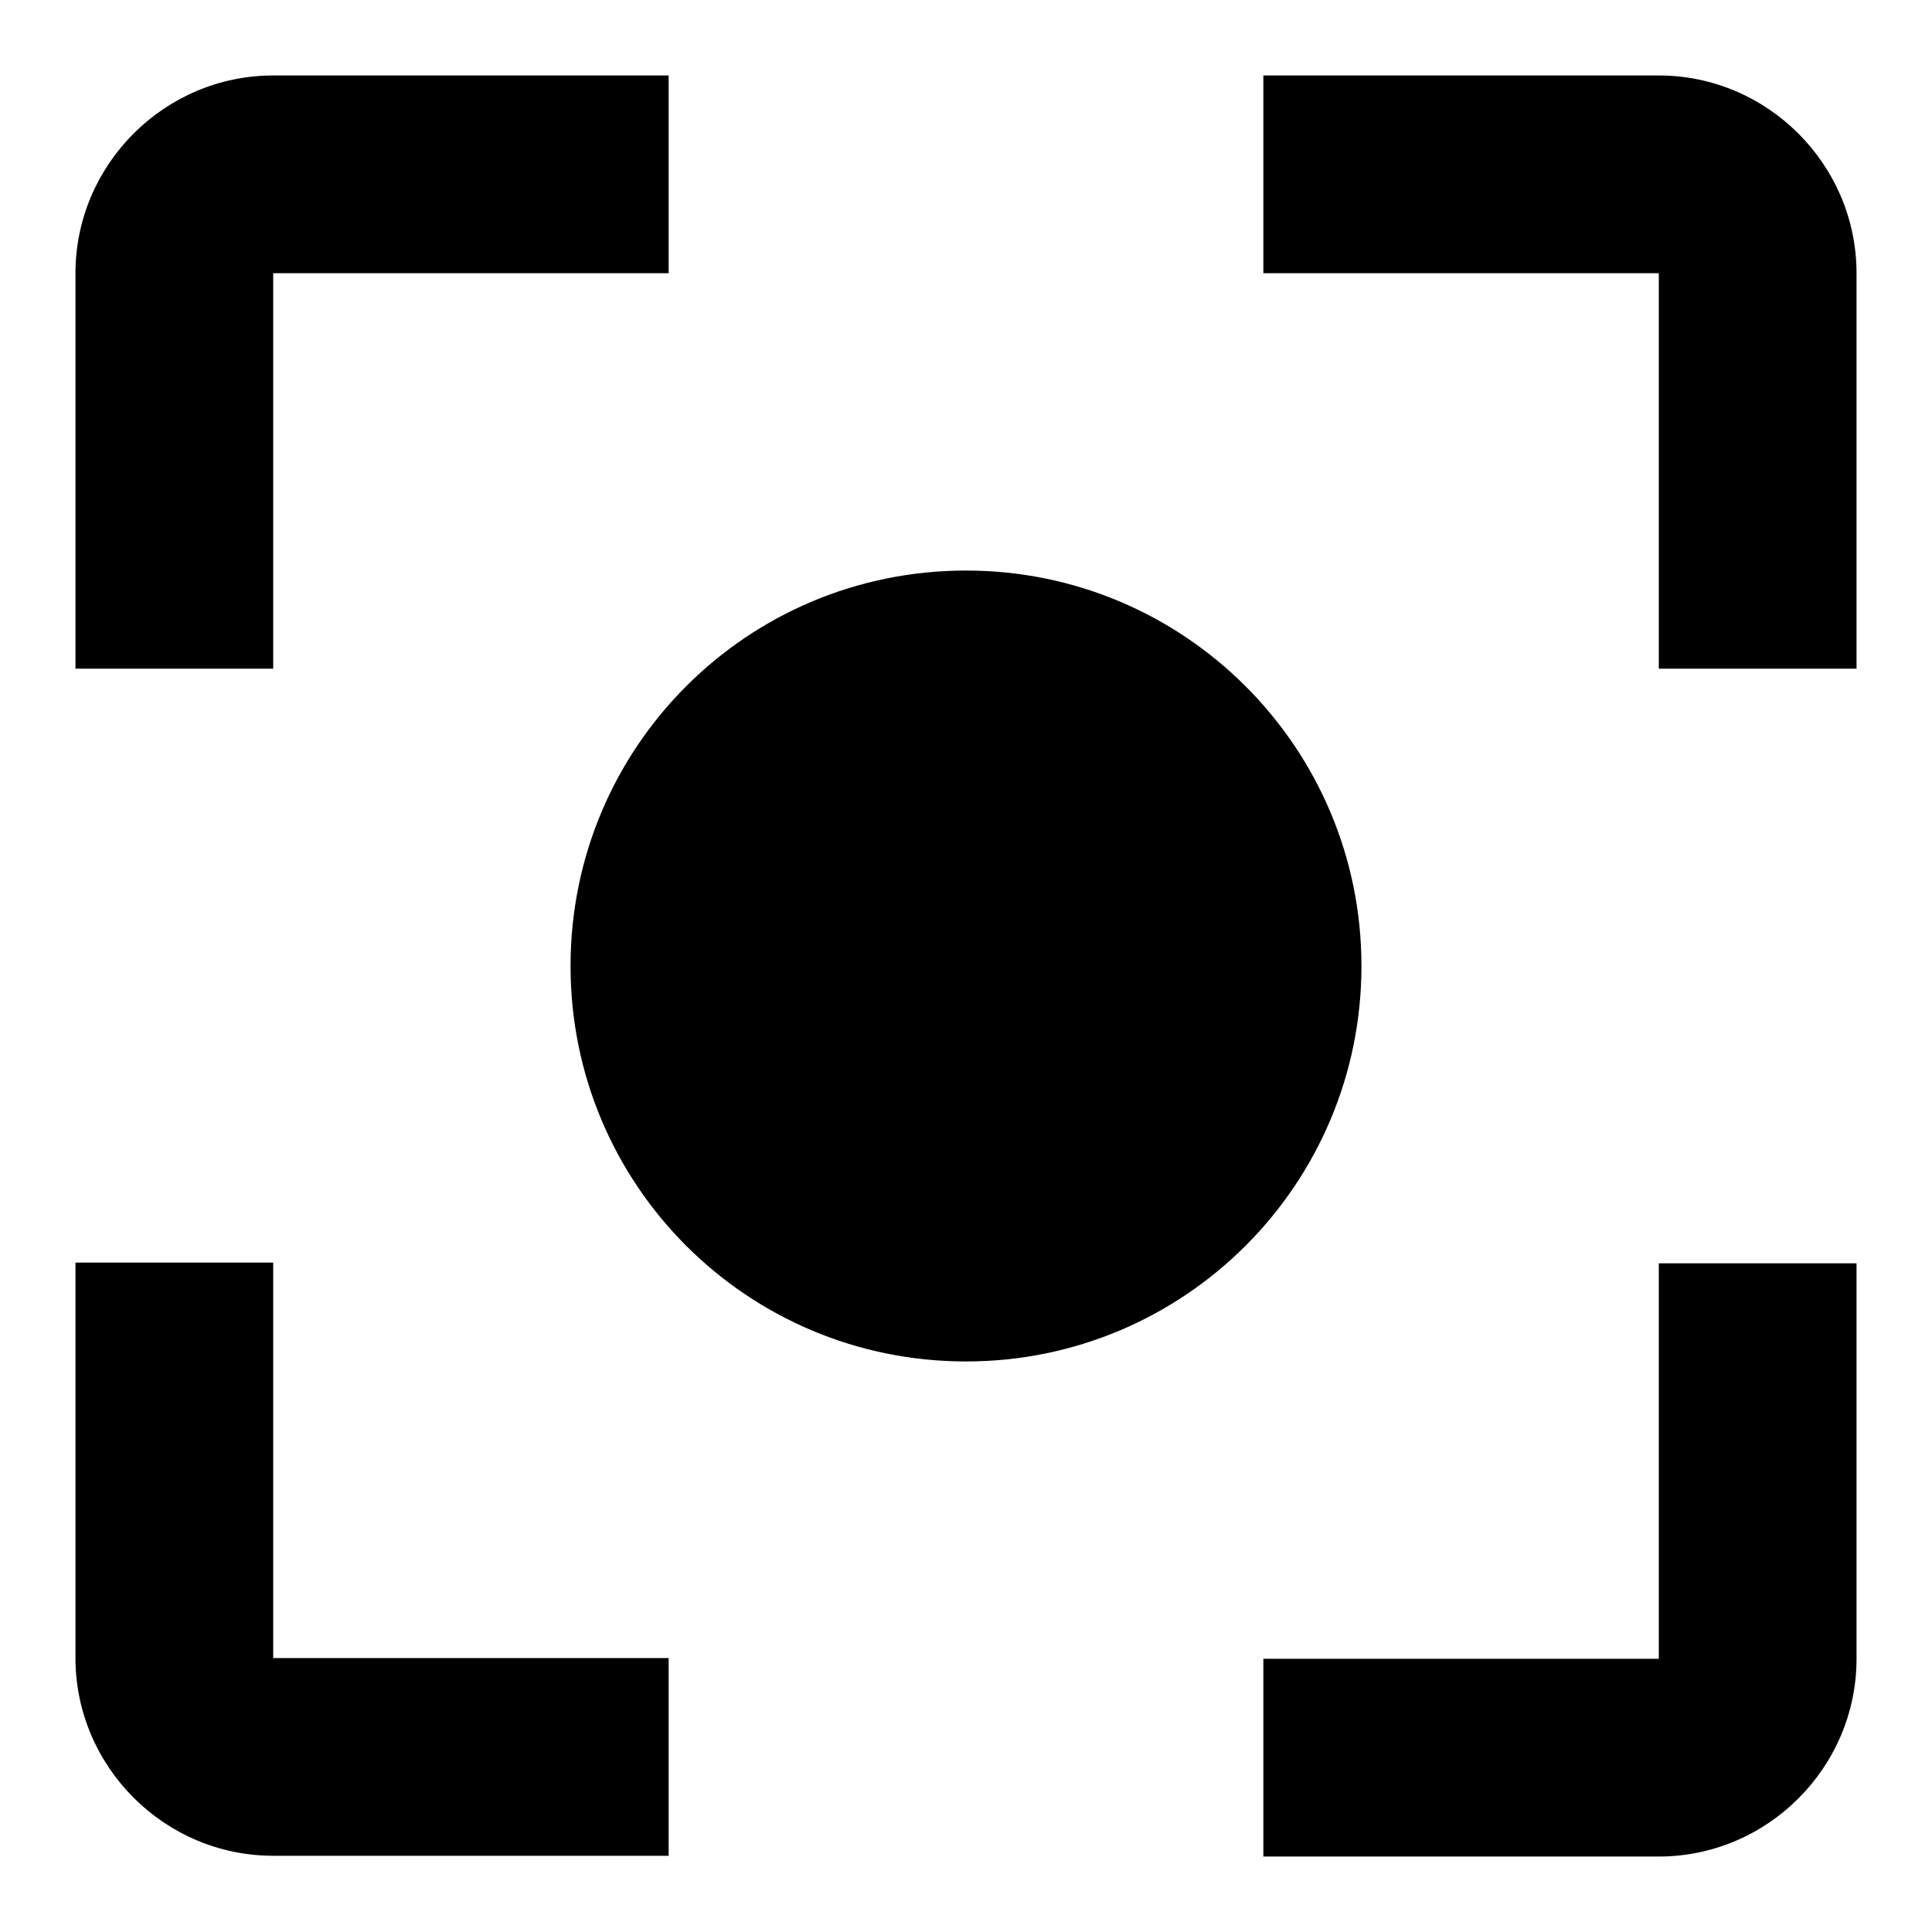 <?xml version="1.0" encoding="utf-8"?>
<!-- Svg Vector Icons : http://www.onlinewebfonts.com/icon -->
<!DOCTYPE svg PUBLIC "-//W3C//DTD SVG 1.1//EN" "http://www.w3.org/Graphics/SVG/1.1/DTD/svg11.dtd">
<svg version="1.1" xmlns="http://www.w3.org/2000/svg" xmlns:xlink="http://www.w3.org/1999/xlink" x="0px" y="0px" viewBox="0 0 256 256" enable-background="new 0 0 256 256" xml:space="preserve">
<g> <path fill="#000000" d="M128,75.6C99,75.6,75.6,99,75.6,128S99,180.4,128,180.4s52.4-23.5,52.4-52.4S157,75.6,128,75.6z  M36.2,167.3H10v52.4c0,14.4,11.8,26.2,26.2,26.2h52.4v-26.2H36.2V167.3z M36.2,36.2h52.4V10H36.2C21.8,10,10,21.8,10,36.2v52.4 h26.2V36.2z M219.8,10h-52.4v26.2h52.4v52.4H246V36.2C246,21.8,234.2,10,219.8,10z M219.8,219.8h-52.4V246h52.4 c14.4,0,26.2-11.8,26.2-26.2v-52.4h-26.2V219.8z"/></g>
</svg>